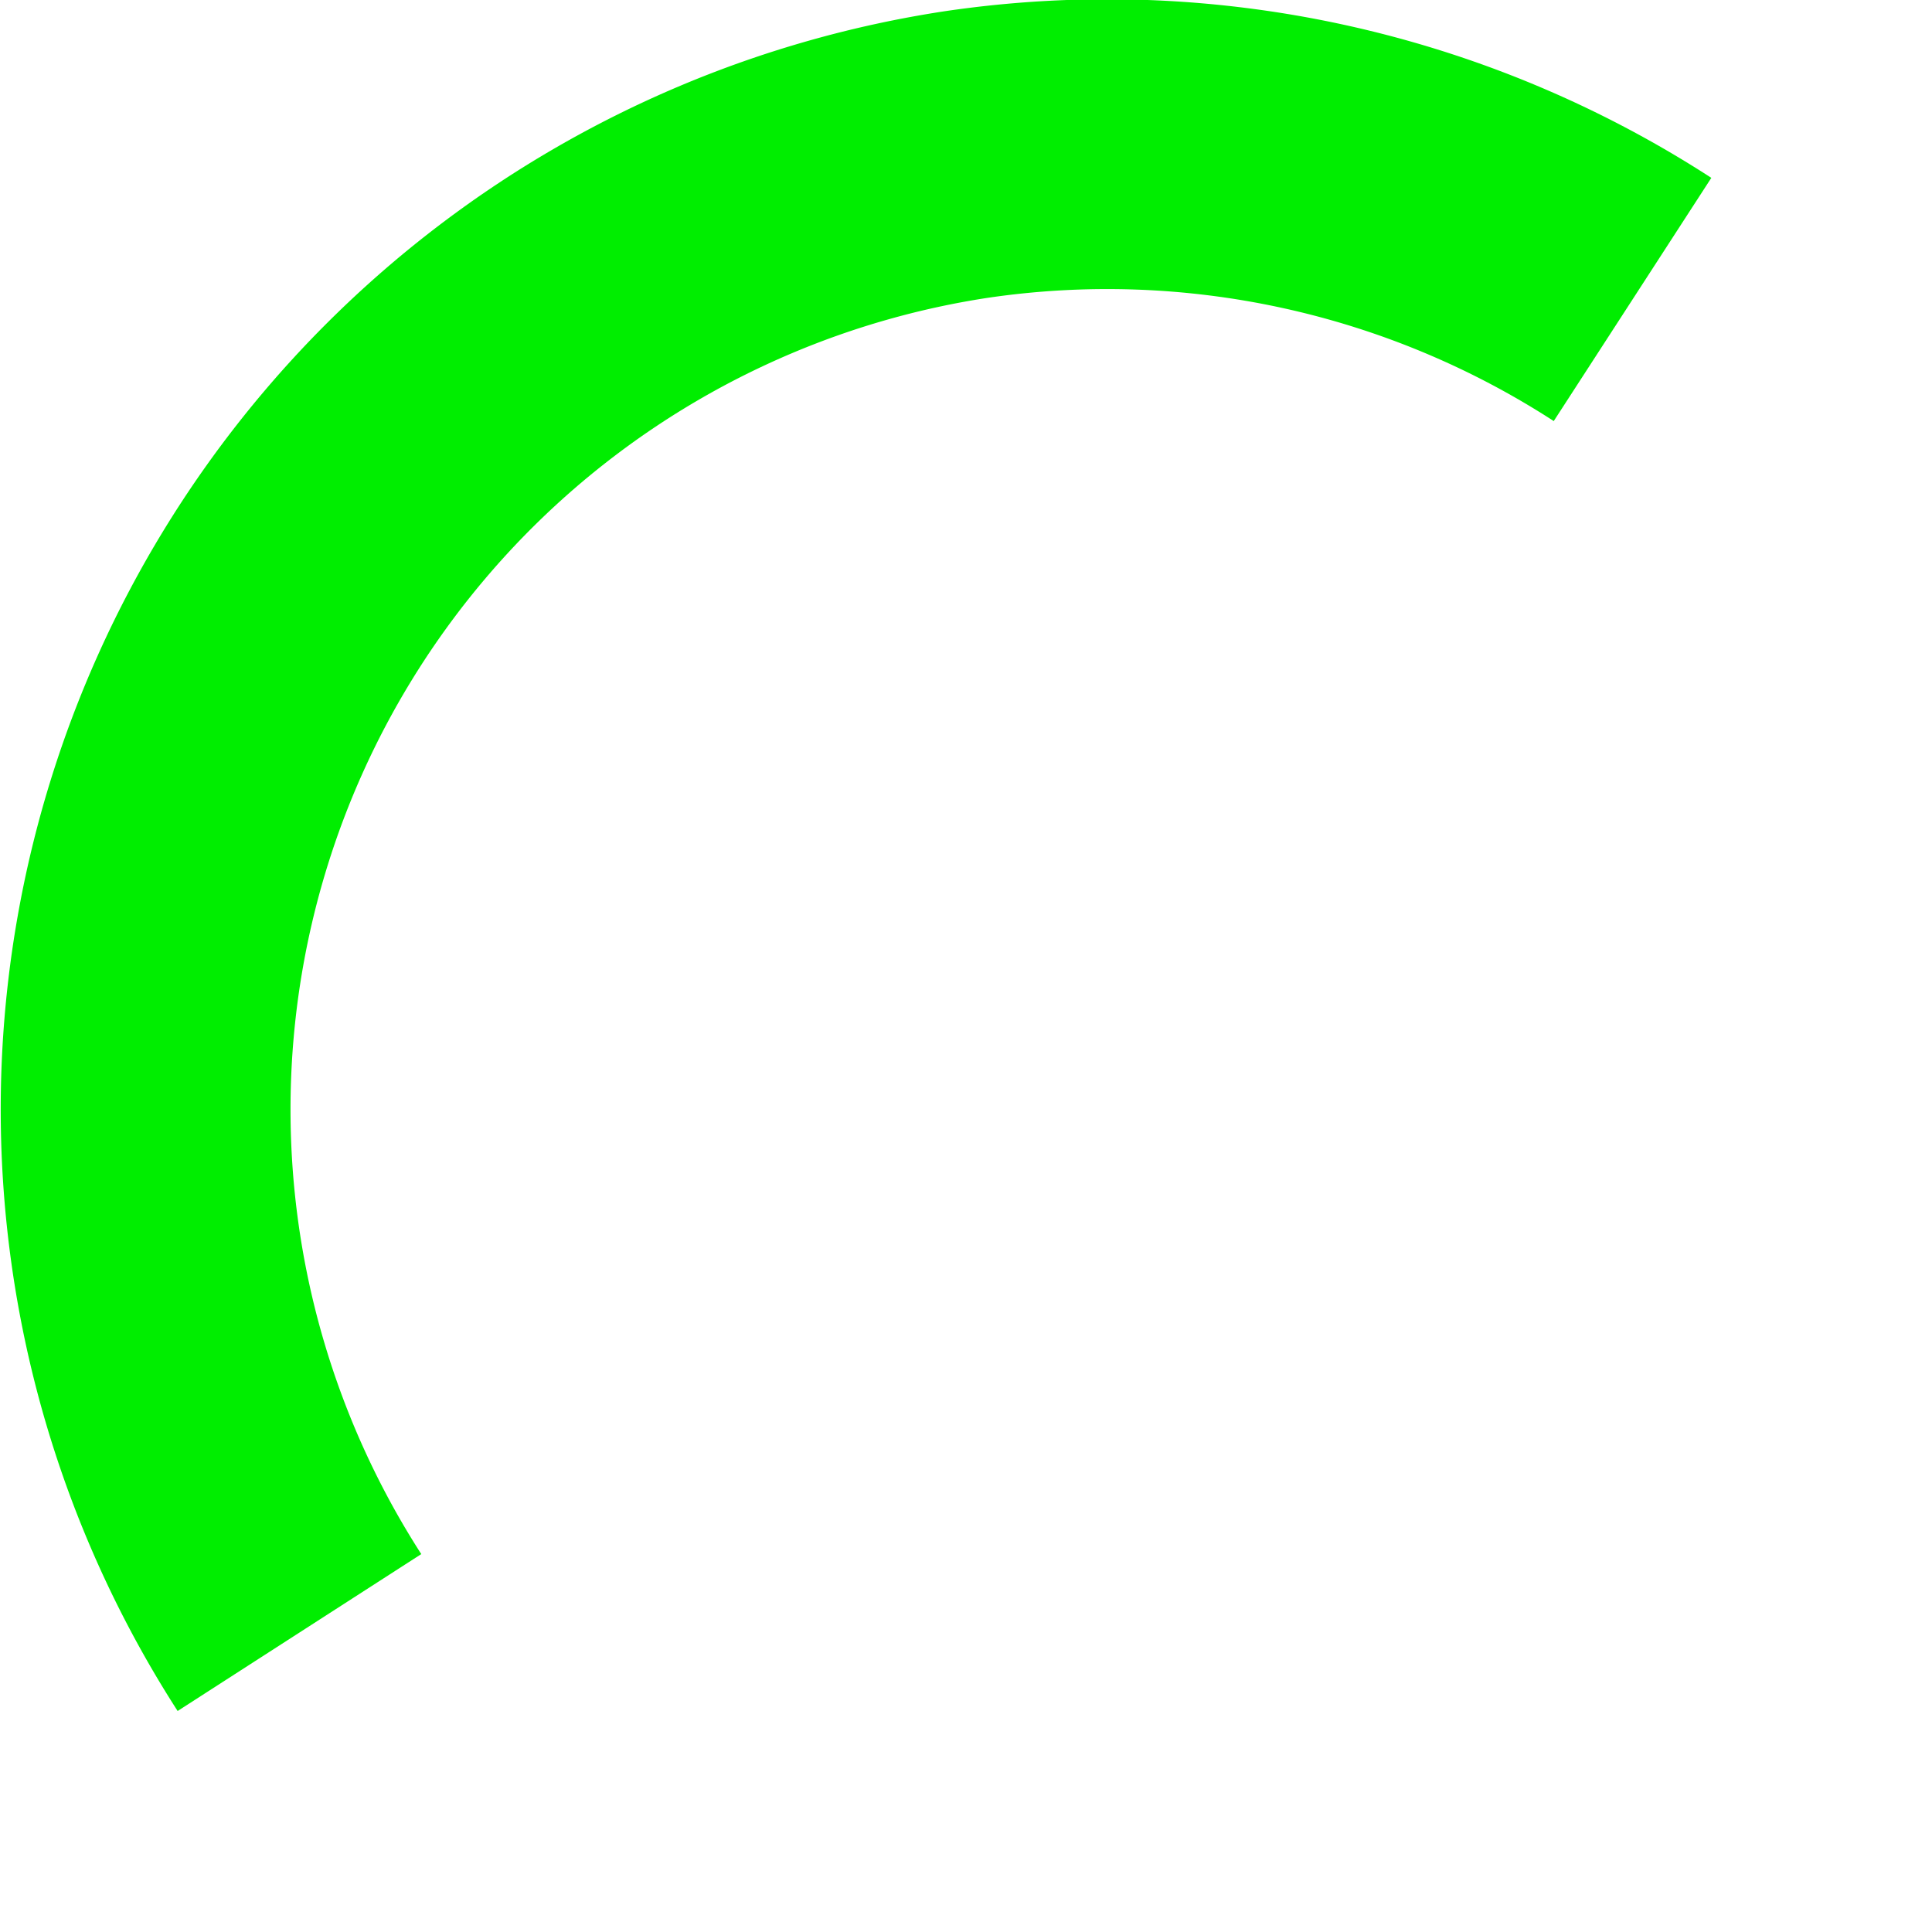 <?xml version="1.0" encoding="UTF-8"?>
<!-- fait avec pluma -->
<svg width="200" height="200" xmlns="http://www.w3.org/2000/svg" version="1.1">
 <path d="M31,169 A100,100 0 0,1 100,16
				A100,100 0 0,1 169,31"
		fill="none" stroke="#00ee00" stroke-width="30" />
</svg>
